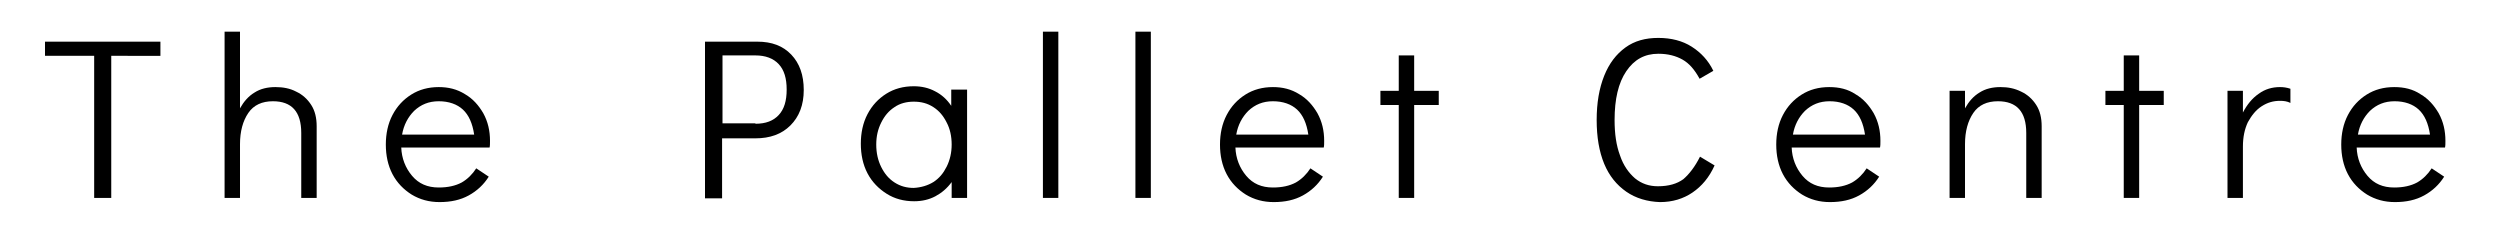 <?xml version="1.0" encoding="utf-8"?>
<!-- Generator: Adobe Illustrator 21.1.0, SVG Export Plug-In . SVG Version: 6.00 Build 0)  -->
<svg version="1.1" id="Layer_1" xmlns="http://www.w3.org/2000/svg" xmlns:xlink="http://www.w3.org/1999/xlink" x="0px" y="0px"
	 viewBox="0 0 600 58" style="enable-background:new 0 0 600 58;" xml:space="preserve">
<style type="text/css">
	.st0{enable-background:new    ;}
</style>
<g class="st0">
	<path d="M22.6,47.5V13.4H10.8V10h27.7v3.4H26.7v34.1H22.6z"/>
	<path d="M71.1,22c1.5,0.7,2.7,1.8,3.6,3.2c0.9,1.4,1.3,3.1,1.3,5.1v17.2h-3.7V31.9c0-5.1-2.3-7.6-6.8-7.6c-2.6,0-4.6,0.9-5.9,2.8
		s-2,4.4-2,7.5v12.9h-3.7V7.6h3.7V26c0.9-1.6,2-2.9,3.5-3.8c1.4-0.9,3.1-1.3,5-1.3C67.9,20.9,69.6,21.2,71.1,22z"/>
	<path d="M111.6,22.6c1.9,1.1,3.3,2.7,4.4,4.6c1.1,2,1.6,4.2,1.6,6.6c0,0.7,0,1.2-0.1,1.6H96.3c0.1,2.6,1,4.9,2.6,6.8
		c1.6,1.9,3.7,2.8,6.4,2.8c2.2,0,4-0.4,5.5-1.2c1.4-0.8,2.6-2,3.5-3.4l3,2c-1.2,1.9-2.8,3.4-4.8,4.5s-4.3,1.6-7,1.6
		c-2.5,0-4.7-0.6-6.7-1.8c-1.9-1.2-3.5-2.8-4.6-4.9c-1.1-2.1-1.6-4.5-1.6-7.1s0.5-5,1.6-7.1c1.1-2.1,2.6-3.7,4.5-4.9
		c1.9-1.2,4.1-1.8,6.6-1.8C107.6,20.9,109.7,21.4,111.6,22.6z M113.8,32.3c-0.4-2.7-1.3-4.7-2.7-6c-1.4-1.3-3.4-2-5.8-2
		c-2.4,0-4.3,0.8-5.9,2.3c-1.5,1.5-2.5,3.4-2.9,5.7H113.8z"/>
	<path d="M169.3,10h12.5c3.4,0,6.1,1,8.1,3.1c2,2.1,3,4.9,3,8.5c0,3.6-1.1,6.4-3.2,8.5c-2.1,2.1-4.9,3.1-8.4,3.1h-8v14.4h-4.1V10z
		 M181.3,29.7c2.5,0,4.3-0.7,5.6-2.1c1.3-1.4,1.9-3.4,1.9-6.1c0-2.7-0.6-4.7-1.9-6.1c-1.3-1.4-3.2-2.1-5.6-2.1h-7.9v16.3H181.3z"/>
	<path d="M232.1,21.8v25.7h-3.7v-3.8c-1.1,1.5-2.4,2.6-3.9,3.4s-3.2,1.2-5.1,1.2c-2.5,0-4.7-0.6-6.6-1.8c-1.9-1.2-3.5-2.8-4.6-4.9
		c-1.1-2.1-1.6-4.5-1.6-7.1c0-2.6,0.5-5,1.6-7.1c1.1-2.1,2.6-3.7,4.5-4.9c1.9-1.2,4.1-1.8,6.6-1.8c1.9,0,3.6,0.4,5.1,1.2
		c1.6,0.8,2.9,2,3.9,3.5v-3.9H232.1z M224,43.7c1.4-0.9,2.4-2.1,3.2-3.7c0.8-1.6,1.2-3.4,1.2-5.3c0-2-0.4-3.8-1.2-5.3
		c-0.8-1.6-1.8-2.8-3.2-3.7s-2.9-1.3-4.7-1.3c-1.7,0-3.3,0.4-4.6,1.3c-1.4,0.9-2.4,2.1-3.2,3.7s-1.2,3.3-1.2,5.3
		c0,2,0.4,3.8,1.2,5.4c0.8,1.6,1.8,2.8,3.2,3.7c1.4,0.9,2.9,1.3,4.6,1.3C221.1,45,222.7,44.5,224,43.7z"/>
	<path d="M250.3,47.5V7.6h3.7v39.9H250.3z"/>
	<path d="M272.5,47.5V7.6h3.7v39.9H272.5z"/>
	<path d="M311.8,22.6c1.9,1.1,3.3,2.7,4.4,4.6c1.1,2,1.6,4.2,1.6,6.6c0,0.7,0,1.2-0.1,1.6h-21.2c0.1,2.6,1,4.9,2.6,6.8
		c1.6,1.9,3.7,2.8,6.4,2.8c2.2,0,4-0.4,5.5-1.2c1.4-0.8,2.6-2,3.5-3.4l3,2c-1.2,1.9-2.8,3.4-4.8,4.5c-2,1.1-4.3,1.6-7,1.6
		c-2.5,0-4.7-0.6-6.7-1.8c-1.9-1.2-3.5-2.8-4.6-4.9c-1.1-2.1-1.6-4.5-1.6-7.1s0.5-5,1.6-7.1c1.1-2.1,2.6-3.7,4.5-4.9
		c1.9-1.2,4.1-1.8,6.6-1.8C307.8,20.9,309.9,21.4,311.8,22.6z M314,32.3c-0.4-2.7-1.3-4.7-2.7-6s-3.4-2-5.8-2
		c-2.4,0-4.3,0.8-5.9,2.3c-1.5,1.5-2.5,3.4-2.9,5.7H314z"/>
	<path d="M335.7,47.5V25.2h-4.4v-3.4h4.4v-8.5h3.7v8.5h5.9v3.4h-5.9v22.3H335.7z"/>
	<path d="M390.3,46c-2.3-1.6-4.1-3.8-5.3-6.7c-1.2-2.9-1.8-6.4-1.8-10.5c0-4.1,0.6-7.6,1.8-10.6c1.2-3,2.9-5.2,5.1-6.8
		c2.2-1.6,4.8-2.3,7.9-2.3c3.1,0,5.8,0.7,8,2.1c2.2,1.4,4,3.3,5.2,5.8l-3.3,1.9c-1.2-2.2-2.5-3.7-4.1-4.6c-1.6-0.9-3.5-1.4-5.8-1.4
		c-3.3,0-5.8,1.4-7.7,4.2c-1.9,2.8-2.8,6.7-2.8,11.7c0,3.3,0.4,6.1,1.3,8.5c0.8,2.4,2.1,4.2,3.6,5.5c1.6,1.3,3.4,1.9,5.5,1.9
		c2.6,0,4.6-0.6,6.1-1.7c1.4-1.2,2.8-3,4-5.4l3.5,2.1c-1.3,2.9-3.1,5-5.3,6.5c-2.2,1.5-4.8,2.3-7.8,2.3
		C395.4,48.4,392.6,47.6,390.3,46z"/>
	<path d="M445.3,22.6c1.9,1.1,3.3,2.7,4.4,4.6c1.1,2,1.6,4.2,1.6,6.6c0,0.7,0,1.2-0.1,1.6h-21.2c0.1,2.6,1,4.9,2.6,6.8
		s3.7,2.8,6.4,2.8c2.2,0,4-0.4,5.5-1.2c1.4-0.8,2.6-2,3.5-3.4l3,2c-1.2,1.9-2.8,3.4-4.8,4.5s-4.3,1.6-7,1.6c-2.5,0-4.7-0.6-6.7-1.8
		c-1.9-1.2-3.5-2.8-4.6-4.9c-1.1-2.1-1.6-4.5-1.6-7.1s0.5-5,1.6-7.1c1.1-2.1,2.6-3.7,4.5-4.9c1.9-1.2,4.1-1.8,6.6-1.8
		C441.4,20.9,443.5,21.4,445.3,22.6z M447.6,32.3c-0.4-2.7-1.3-4.7-2.7-6c-1.4-1.3-3.4-2-5.8-2c-2.4,0-4.3,0.8-5.9,2.3
		c-1.5,1.5-2.5,3.4-2.9,5.7H447.6z"/>
	<path d="M485.1,22c1.5,0.7,2.7,1.8,3.6,3.2c0.9,1.4,1.3,3.1,1.3,5.1v17.2h-3.7V31.9c0-5.1-2.3-7.6-6.8-7.6c-2.6,0-4.6,0.9-5.9,2.8
		c-1.3,1.9-2,4.4-2,7.5v12.9h-3.7V21.8h3.7V26c0.9-1.6,2-2.9,3.5-3.8c1.4-0.9,3.1-1.3,5-1.3C481.9,20.9,483.5,21.2,485.1,22z"/>
	<path d="M509.7,47.5V25.2h-4.4v-3.4h4.4v-8.5h3.7v8.5h5.9v3.4h-5.9v22.3H509.7z"/>
	<path d="M549.7,21.3v3.4c-0.8-0.4-1.6-0.5-2.5-0.5c-1.6,0-3,0.4-4.4,1.3s-2.4,2.2-3.3,3.8c-0.8,1.7-1.2,3.6-1.2,5.9v12.3h-3.7V21.8
		h3.7v5.2c1-1.9,2.2-3.4,3.8-4.5c1.5-1.1,3.2-1.6,5.1-1.6C548,20.9,548.8,21,549.7,21.3z"/>
	<path d="M580.9,22.6c1.9,1.1,3.3,2.7,4.4,4.6c1.1,2,1.6,4.2,1.6,6.6c0,0.7,0,1.2-0.1,1.6h-21.2c0.1,2.6,1,4.9,2.6,6.8
		c1.6,1.9,3.7,2.8,6.4,2.8c2.2,0,4-0.4,5.5-1.2c1.4-0.8,2.6-2,3.5-3.4l3,2c-1.2,1.9-2.8,3.4-4.8,4.5c-2,1.1-4.3,1.6-7,1.6
		c-2.5,0-4.7-0.6-6.7-1.8c-1.9-1.2-3.5-2.8-4.6-4.9c-1.1-2.1-1.6-4.5-1.6-7.1s0.5-5,1.6-7.1c1.1-2.1,2.6-3.7,4.5-4.9
		c1.9-1.2,4.1-1.8,6.6-1.8C577,20.9,579.1,21.4,580.9,22.6z M583.2,32.3c-0.4-2.7-1.3-4.7-2.7-6c-1.4-1.3-3.4-2-5.8-2
		c-2.4,0-4.3,0.8-5.9,2.3c-1.5,1.5-2.5,3.4-2.9,5.7H583.2z"/>
</g>
</svg>
